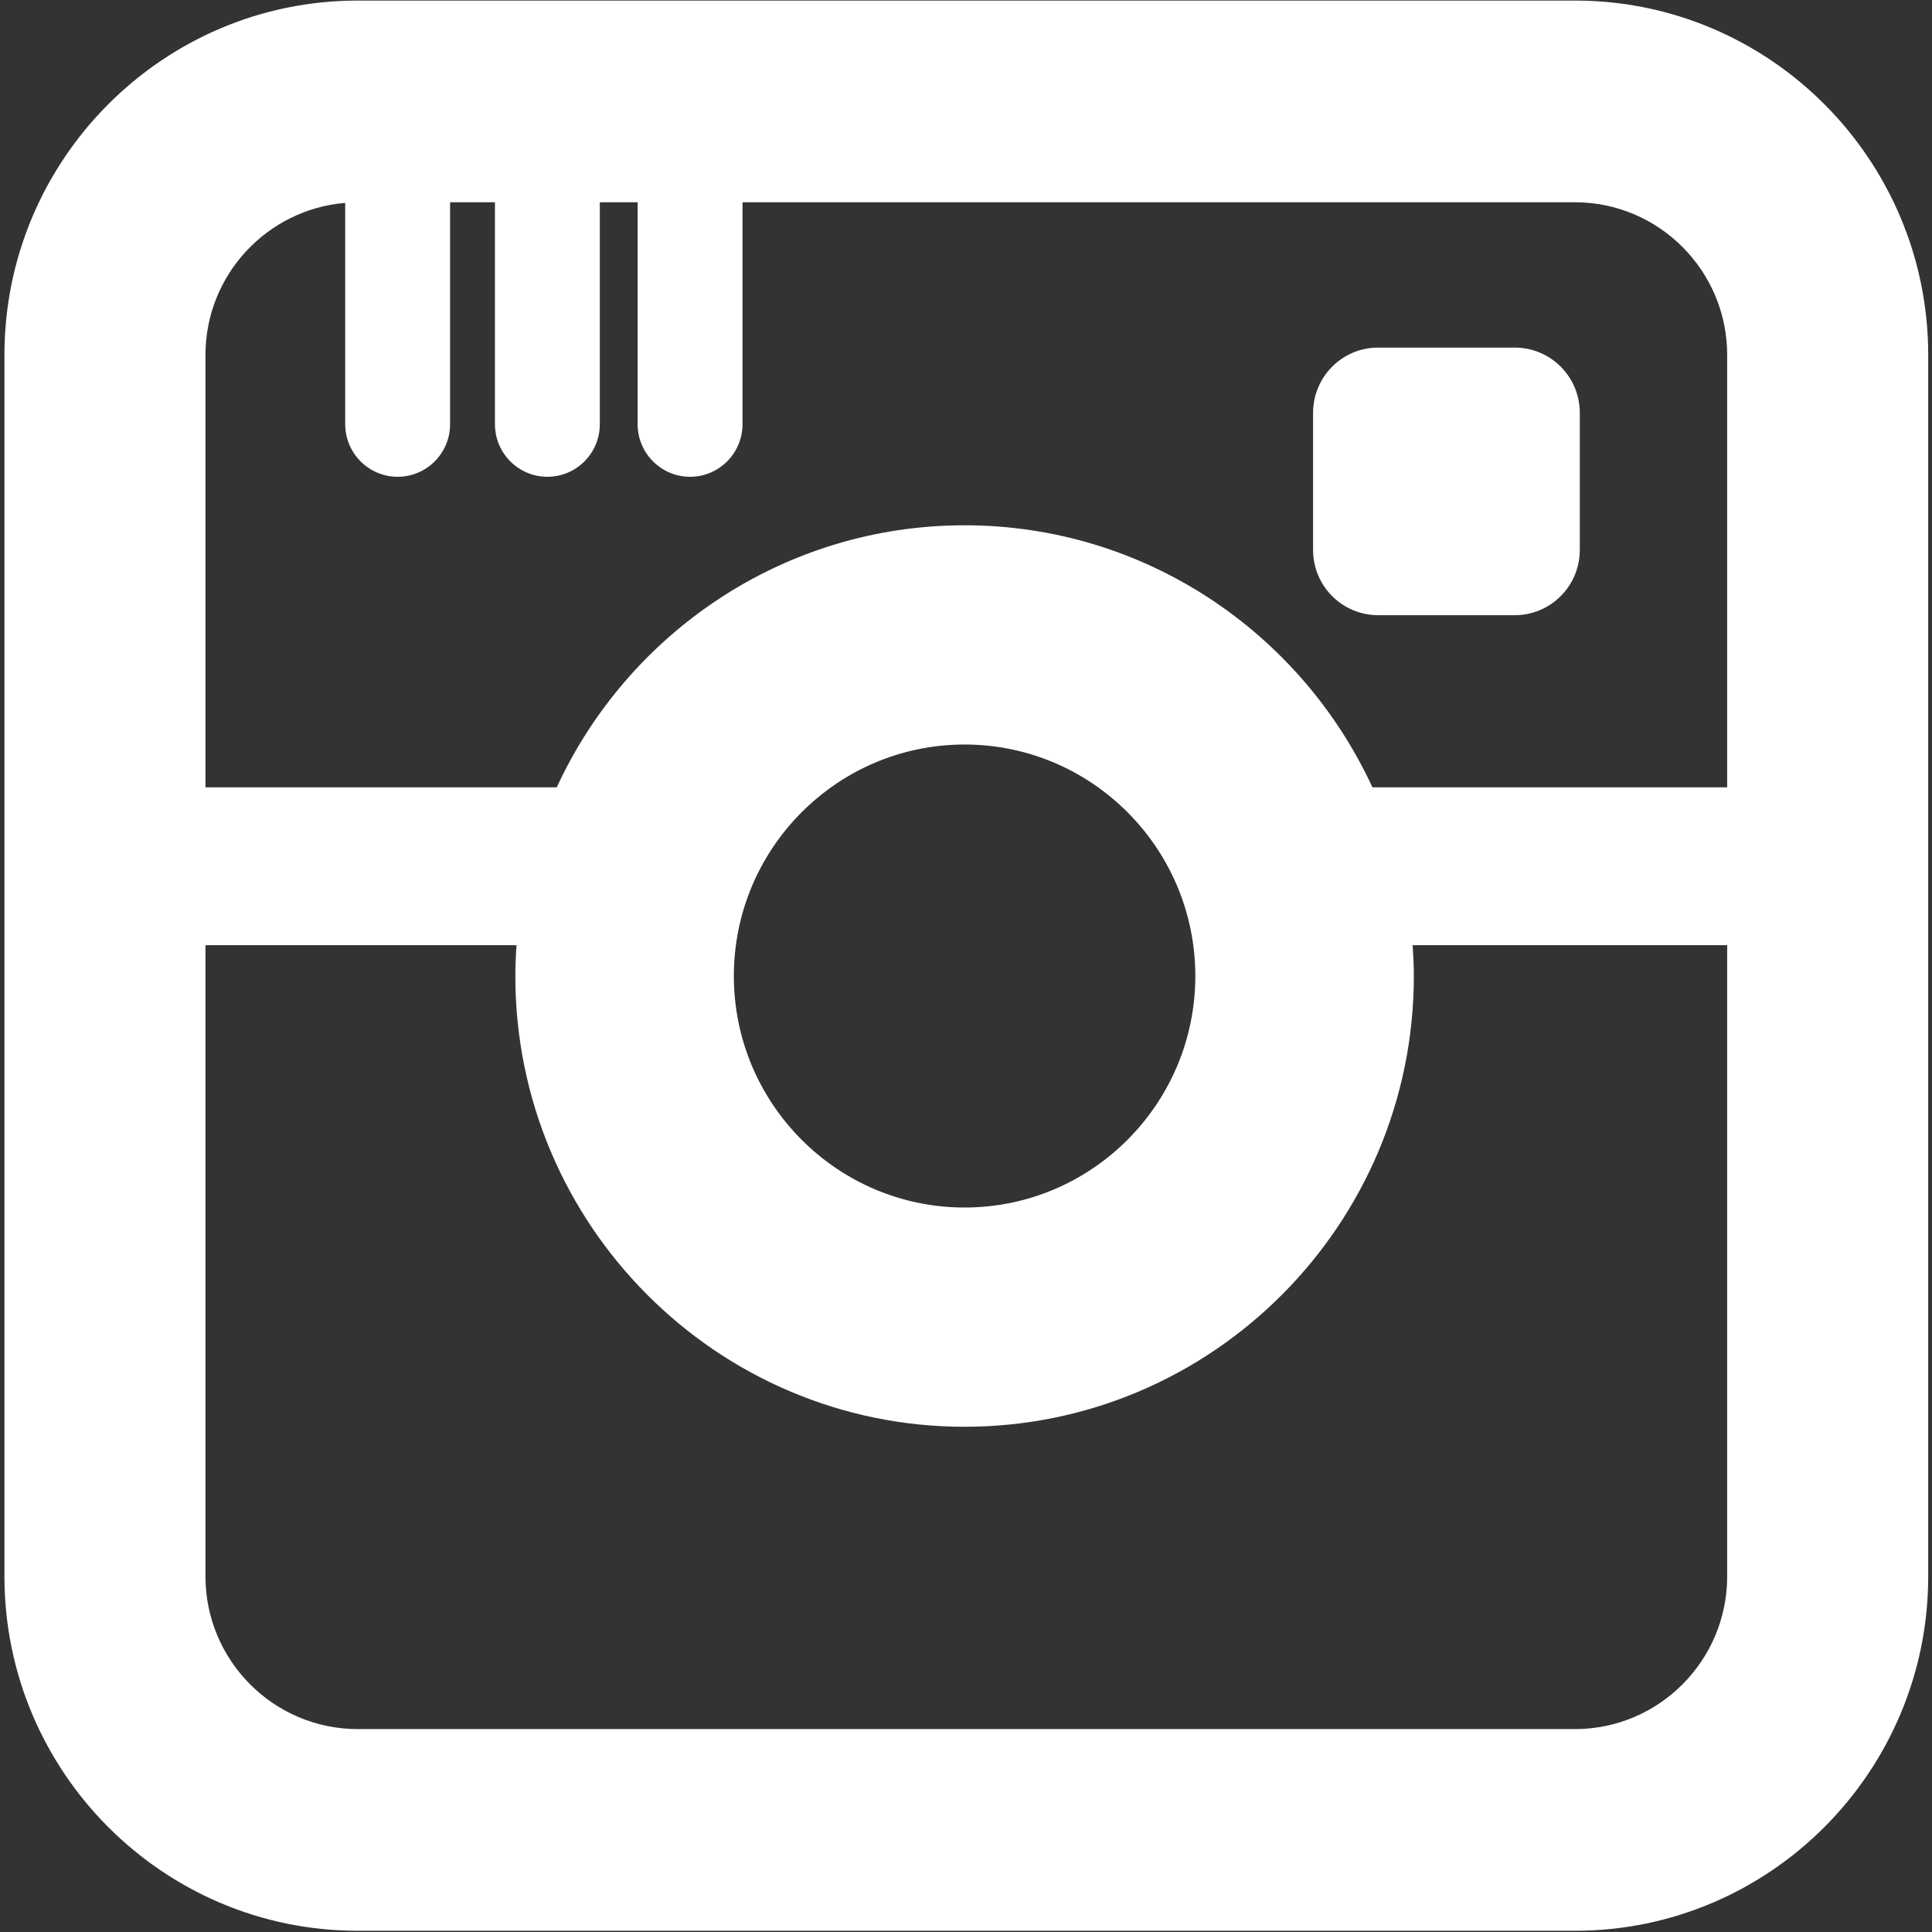 <?xml version="1.0" encoding="UTF-8"?>
<svg width="218px" height="218px" viewBox="0 0 218 218" version="1.1" xmlns="http://www.w3.org/2000/svg" xmlns:xlink="http://www.w3.org/1999/xlink">
    <rect x="0" y="0" width="218" height="218" fill="#333333" stroke="none"/>
    <!-- Generator: Sketch 58 (84663) - https://sketch.com -->
    <title>instagram</title>
    <desc>Created with Sketch.</desc>
    <g id="Page-1" stroke="none" stroke-width="1" fill="none" fill-rule="evenodd">
        <g id="Artboard-Copy" transform="translate(-783, -619)">
            <g id="instagram" transform="translate(783, 619)">
                <g id="Group">
                    <path d="M62.821,88.842 C70.866,71.404 88.462,59.271 108.839,59.271 C129.218,59.271 146.814,71.404 154.86,88.842 L194.89,88.842 L194.89,40.055 C194.89,30.554 187.186,22.823 177.714,22.823 L83.784,22.823 L83.784,47.861 C83.784,51.14 81.135,53.798 77.866,53.798 C74.598,53.798 71.949,51.14 71.949,47.861 L71.949,22.823 L67.683,22.823 L67.683,47.861 C67.683,51.14 65.033,53.798 61.766,53.798 C58.498,53.798 55.849,51.14 55.849,47.861 L55.849,22.823 L50.787,22.823 L50.787,47.861 C50.787,51.14 48.138,53.798 44.87,53.798 C41.602,53.798 38.953,51.14 38.953,47.861 L38.953,22.895 C30.14,23.617 23.184,31.031 23.184,40.056 L23.184,88.843 L62.821,88.843 L62.821,88.842 Z M148.163,46.585 C148.163,42.518 151.45,39.22 155.503,39.22 L170.919,39.22 C174.973,39.22 178.259,42.517 178.259,46.585 L178.259,62.051 C178.259,66.118 174.973,69.415 170.919,69.415 L155.503,69.415 C151.45,69.415 148.163,66.118 148.163,62.051 L148.163,46.585 Z" id="Shape"></path>
                    <path d="M82.805,110.131 C82.805,124.534 94.484,136.252 108.839,136.252 C123.196,136.252 134.876,124.534 134.876,110.131 C134.876,95.727 123.196,84.009 108.839,84.009 C94.484,84.009 82.805,95.727 82.805,110.131 Z" id="Path"></path>
                    <path d="M159.399,106.653 C159.477,107.803 159.532,108.961 159.532,110.131 C159.532,138.175 136.792,160.991 108.839,160.991 C80.889,160.991 58.149,138.175 58.149,110.131 C58.149,108.961 58.203,107.804 58.281,106.653 L23.183,106.653 L23.183,177.871 C23.183,187.372 30.888,195.103 40.358,195.103 L177.713,195.103 C187.185,195.103 194.889,187.372 194.889,177.871 L194.889,106.653 L159.399,106.653 L159.399,106.653 Z" id="Path"></path>
                    <path d="M177.714,0.064 L40.358,0.064 C18.38,0.064 0.5,18.004 0.5,40.055 L0.5,177.871 C0.5,199.922 18.38,217.862 40.358,217.862 L177.713,217.862 C199.692,217.862 217.573,199.922 217.573,177.871 L217.573,40.055 C217.573,18.004 199.693,0.064 177.714,0.064 Z M38.952,22.895 L38.952,47.861 C38.952,51.14 41.601,53.798 44.869,53.798 C48.137,53.798 50.786,51.14 50.786,47.861 L50.786,22.823 L55.848,22.823 L55.848,47.861 C55.848,51.14 58.497,53.798 61.765,53.798 C65.033,53.798 67.682,51.14 67.682,47.861 L67.682,22.823 L71.948,22.823 L71.948,47.861 C71.948,51.14 74.598,53.798 77.865,53.798 C81.134,53.798 83.783,51.14 83.783,47.861 L83.783,22.823 L177.713,22.823 C187.185,22.823 194.889,30.553 194.889,40.055 L194.889,88.842 L154.859,88.842 C146.813,71.404 129.217,59.271 108.838,59.271 C88.461,59.271 70.865,71.404 62.82,88.842 L23.183,88.842 L23.183,40.055 C23.183,31.03 30.139,23.617 38.952,22.895 Z M134.876,110.131 C134.876,124.534 123.196,136.252 108.839,136.252 C94.484,136.252 82.805,124.534 82.805,110.131 C82.805,95.727 94.484,84.009 108.839,84.009 C123.196,84.009 134.876,95.727 134.876,110.131 Z M177.714,195.104 L40.358,195.104 C30.887,195.104 23.183,187.373 23.183,177.872 L23.183,106.654 L58.281,106.654 C58.203,107.804 58.149,108.962 58.149,110.132 C58.149,138.176 80.889,160.992 108.839,160.992 C136.792,160.992 159.532,138.176 159.532,110.132 C159.532,108.962 159.477,107.805 159.399,106.654 L194.889,106.654 L194.889,177.872 C194.889,187.372 187.186,195.104 177.714,195.104 Z" id="Shape" fill="#FFFFFF" fill-rule="nonzero"></path>
                    <path d="M155.503,69.415 L170.919,69.415 C174.973,69.415 178.259,66.118 178.259,62.051 L178.259,46.585 C178.259,42.518 174.973,39.22 170.919,39.22 L155.503,39.22 C151.45,39.22 148.163,42.517 148.163,46.585 L148.163,62.051 C148.163,66.118 151.45,69.415 155.503,69.415 Z" id="Path" fill="#FFFFFF" fill-rule="nonzero"></path>
                </g>
            </g>
        </g>
    </g>
</svg>
